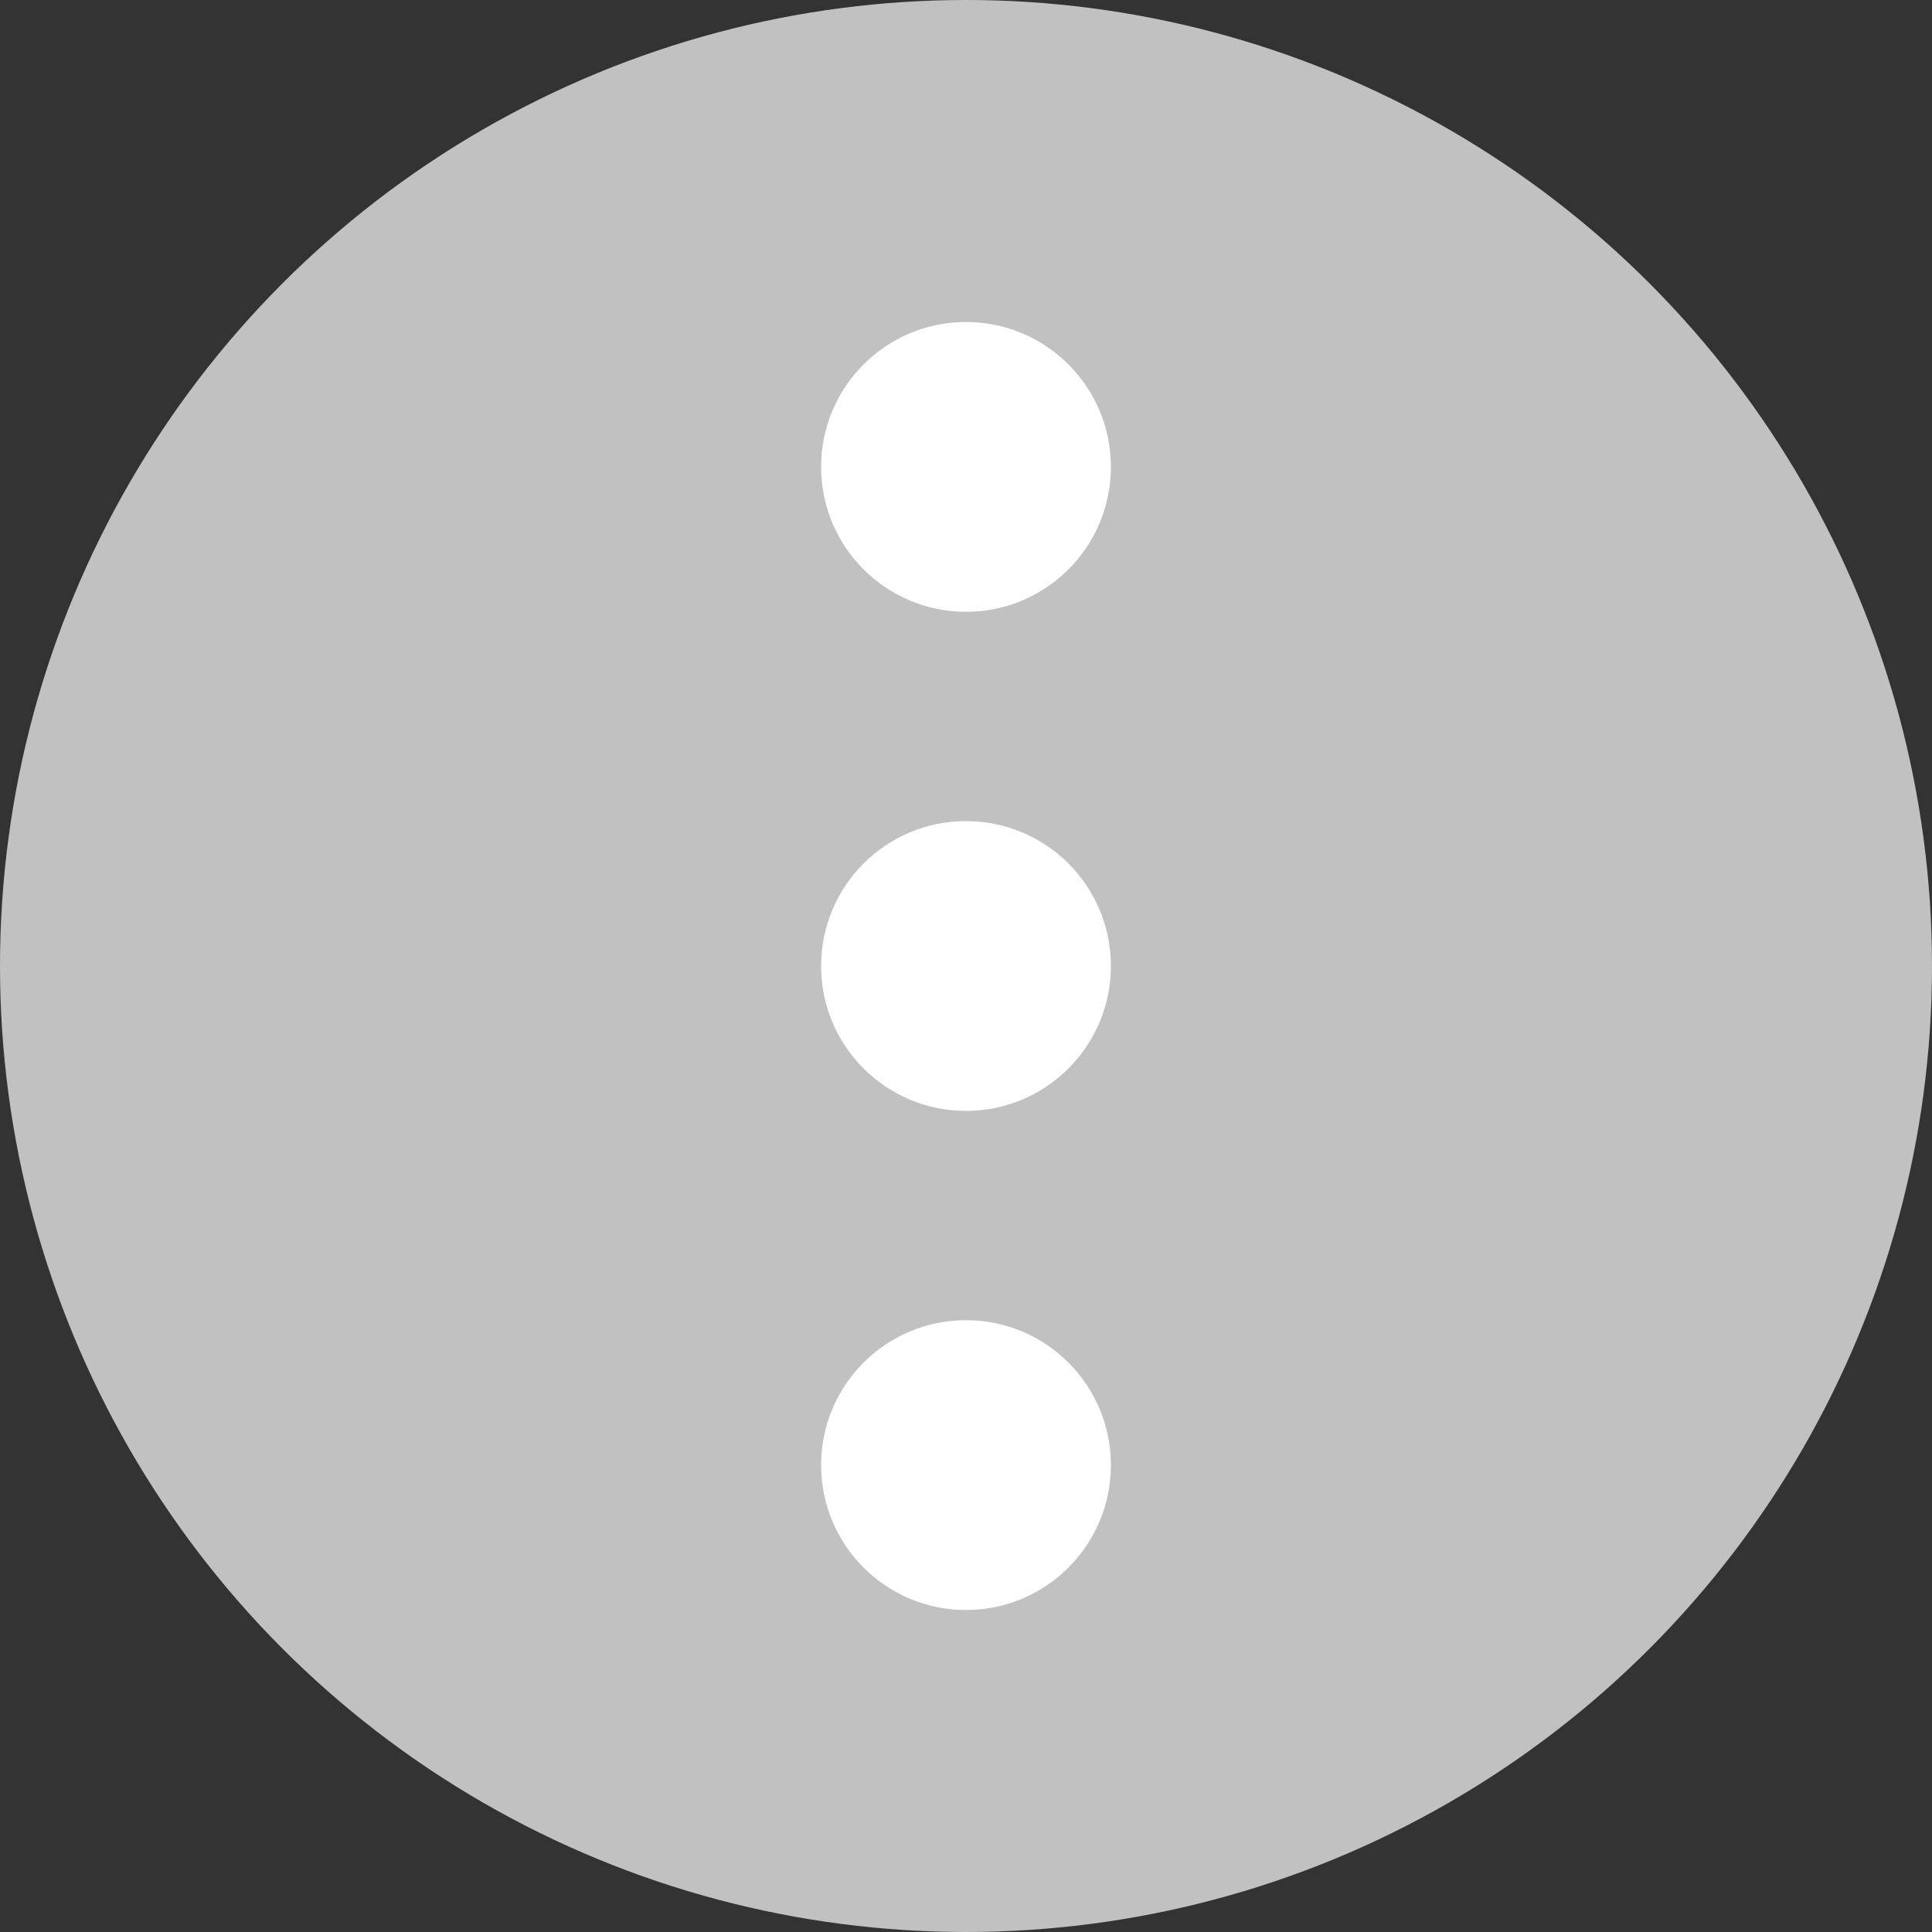 <svg xmlns="http://www.w3.org/2000/svg" viewBox="0 0 60 60"><rect x="0" y="0" width="60" height="60" fill="#333333" stroke="none"/><defs><style>.cls-1{fill:#c1c1c1;}.cls-2{fill:#fff;}</style></defs><g id="圖層_2" data-name="圖層 2"><g id="圖層_1-2" data-name="圖層 1"><circle class="cls-1" cx="30" cy="30" r="30"/><circle class="cls-2" cx="30" cy="14.5" r="4.5"/><circle class="cls-2" cx="30" cy="30" r="4.5"/><circle class="cls-2" cx="30" cy="45.5" r="4.5"/></g></g></svg>